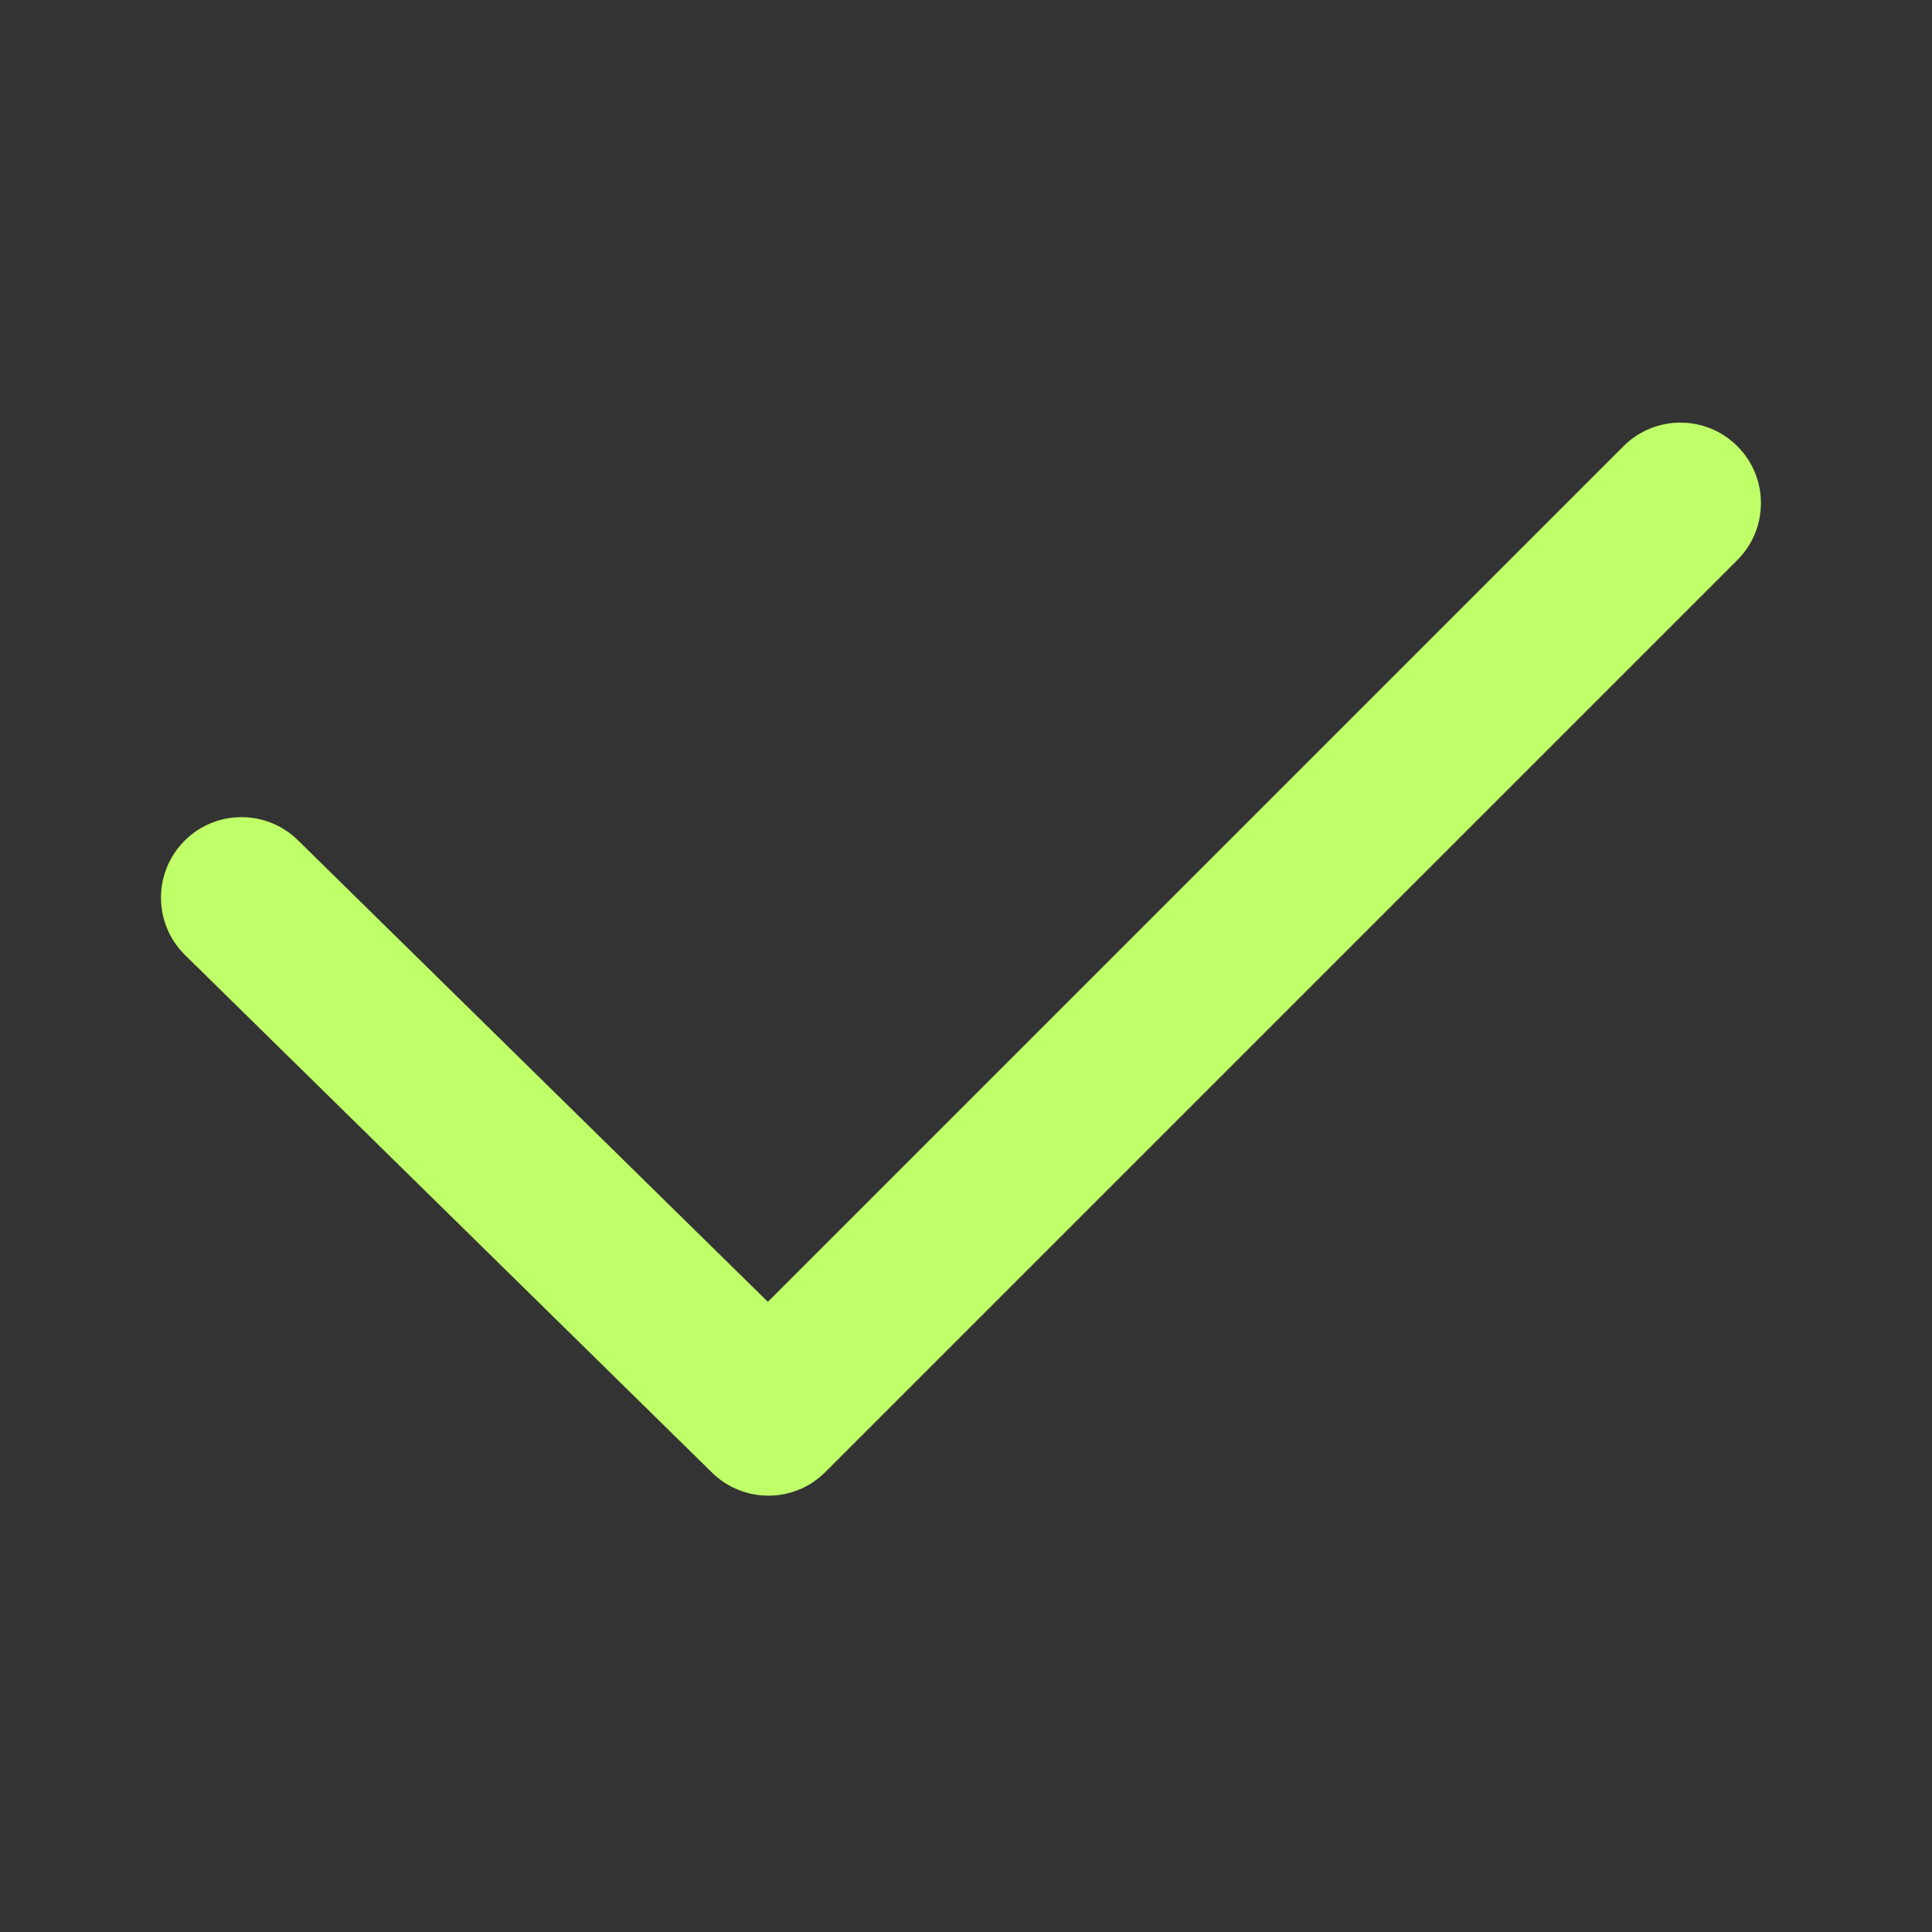 <svg width="40" height="40" viewBox="0 0 40 40" fill="none" xmlns="http://www.w3.org/2000/svg">
<rect x="0" y="0" width="40" height="40" fill="#333333" stroke="none"/>
<path fill-rule="evenodd" clip-rule="evenodd" d="M35.97 9.238C36.621 9.889 36.621 10.944 35.97 11.595L17.087 30.478C16.441 31.125 15.393 31.129 14.741 30.488L3.832 19.774C3.175 19.129 3.166 18.074 3.811 17.417C4.456 16.76 5.511 16.751 6.168 17.396L15.898 26.953L33.613 9.238C34.264 8.587 35.319 8.587 35.97 9.238Z" fill="#BFFF68"/>
</svg>
